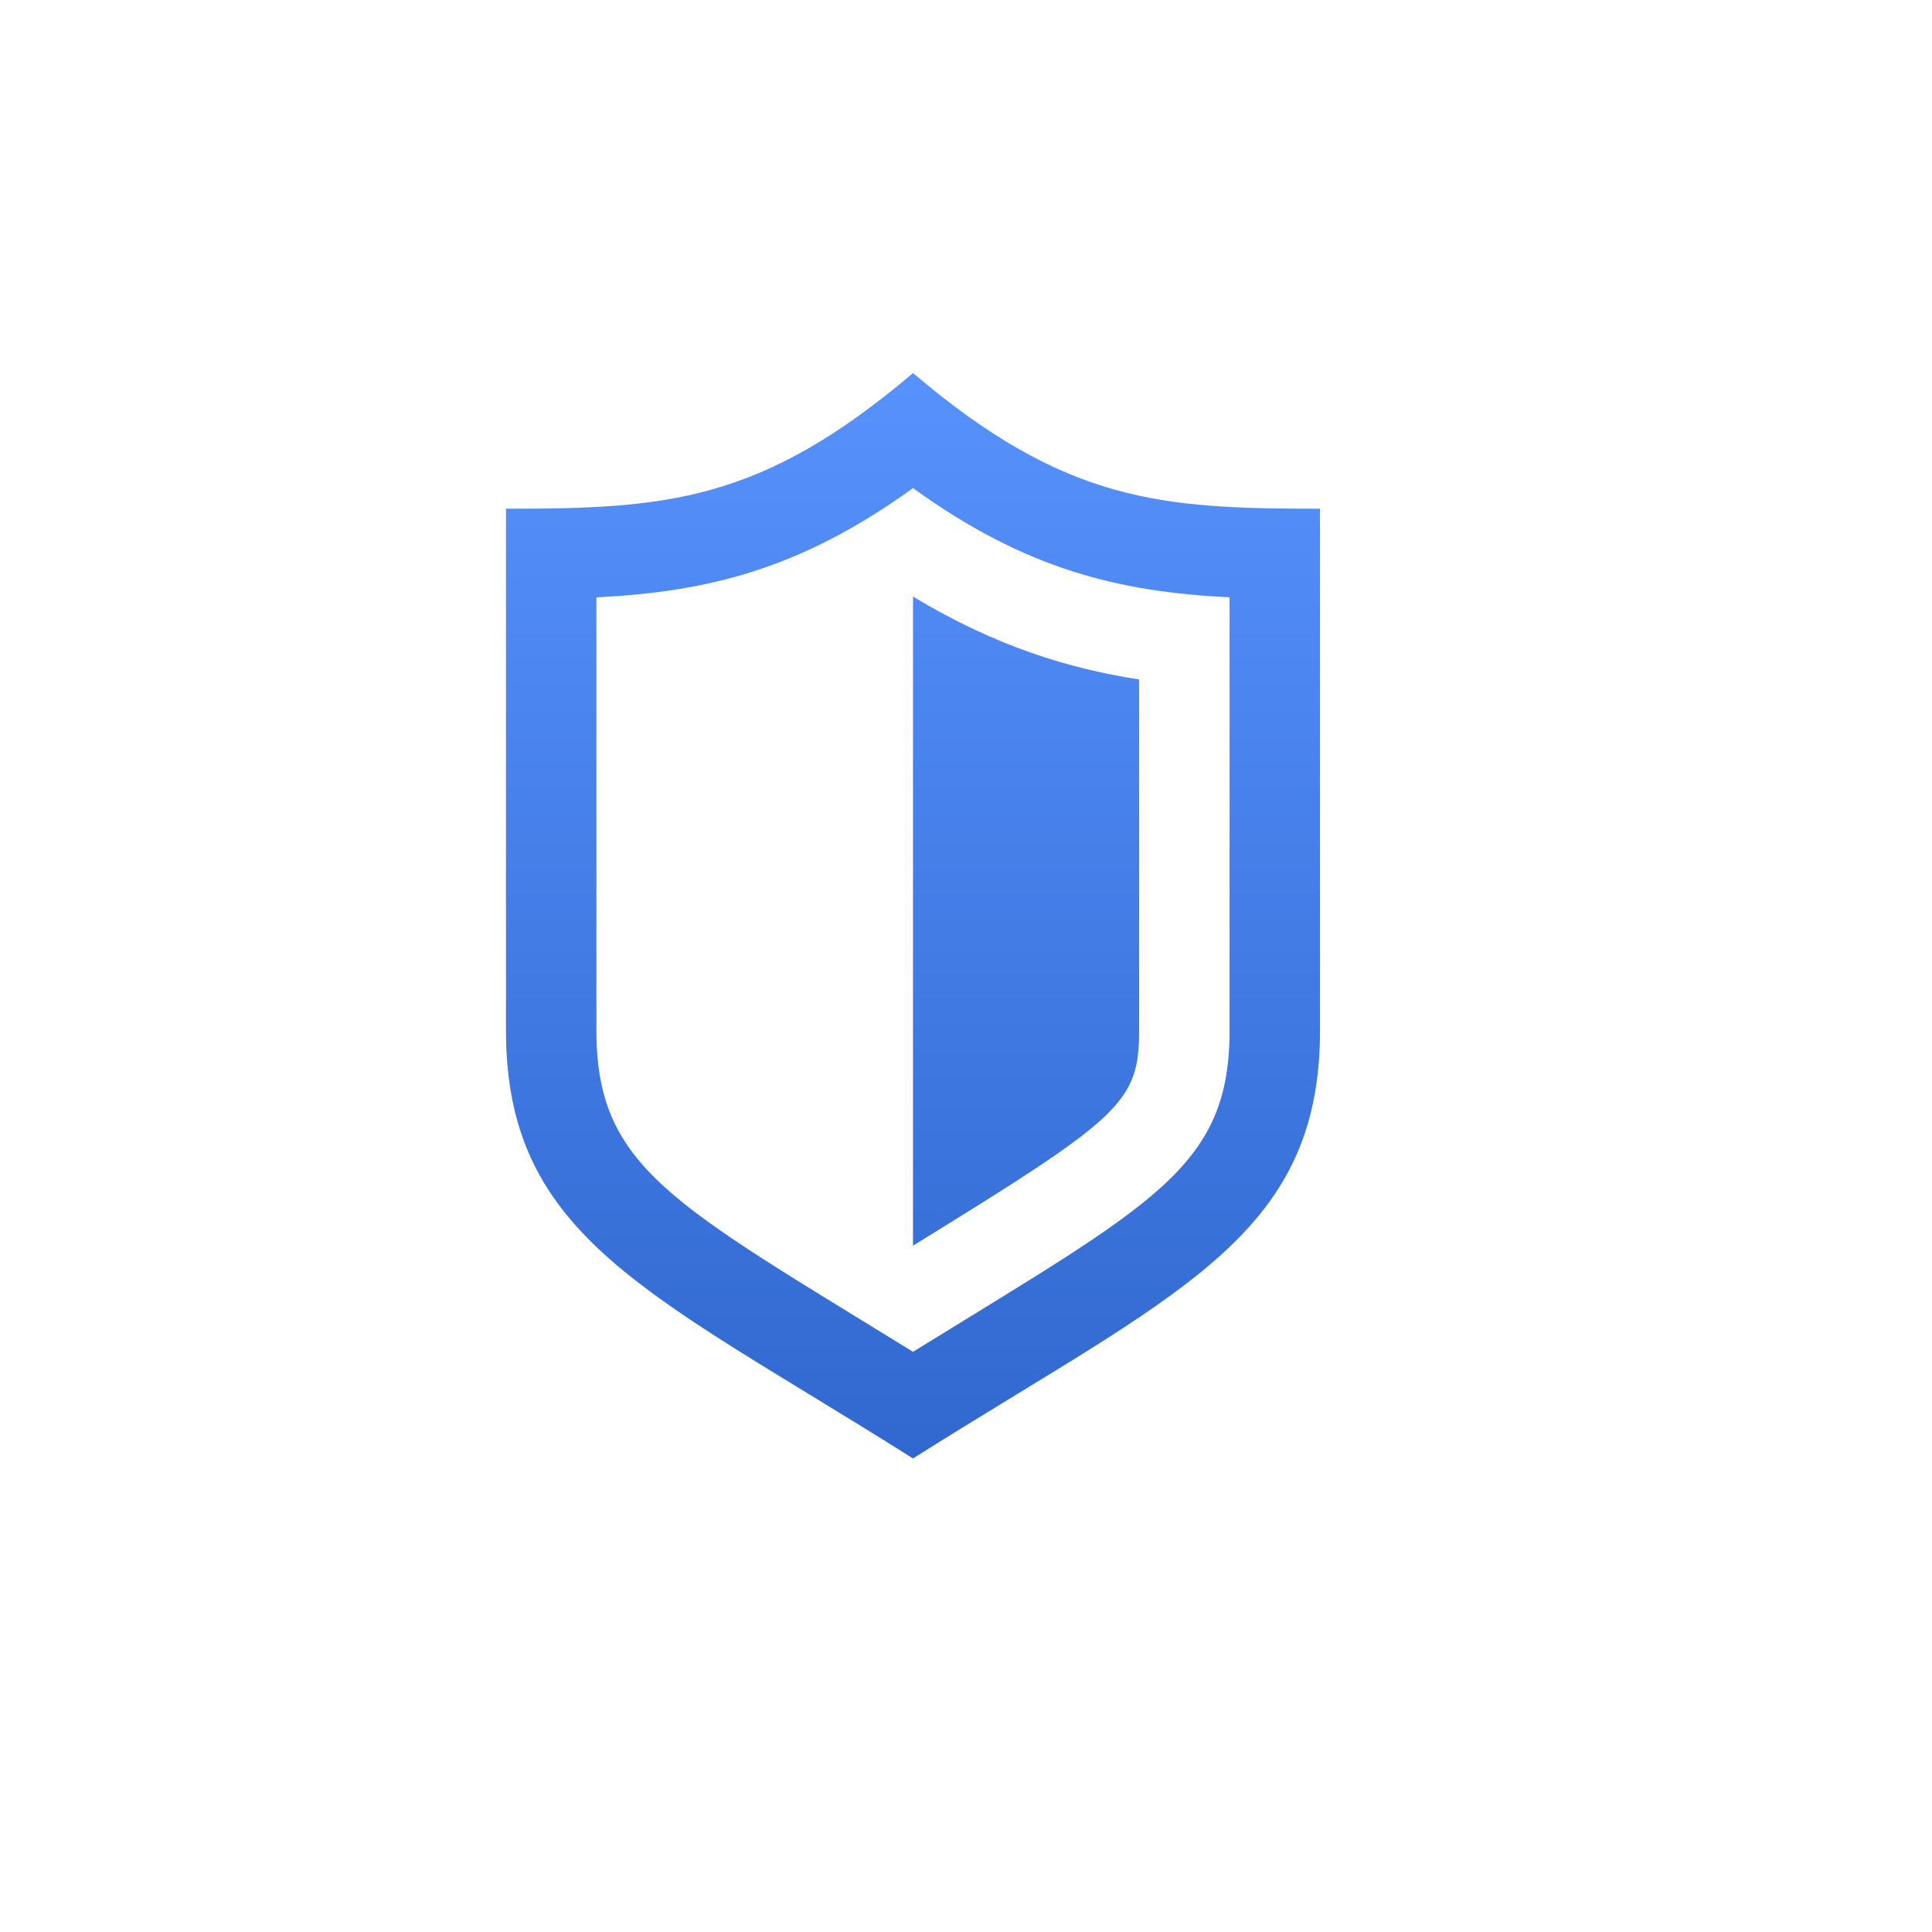 <?xml version="1.0" encoding="utf-8"?>
<svg id="master-artboard" viewBox="0 0 1400 980" version="1.1" xmlns="http://www.w3.org/2000/svg" x="0px" y="0px" style="enable-background:new 0 0 1400 980;" width="1400px" height="1400px"><rect id="ee-background" x="0" y="0" width="1400" height="1400" style="fill: rgb(255, 255, 255); fill-opacity: 0; pointer-events: none;"/><defs><style id="ee-google-fonts">@import url(https://fonts.googleapis.com/css?family=Roboto:100,100italic,300,300italic,400,400italic,500,500italic,700,700italic,900,900italic);</style><linearGradient id="gradient-0" gradientUnits="objectBoundingBox" x1="0.5" y1="0" x2="0.5" y2="1">
                <stop offset="0" style="stop-color: #3279fc"/>
                <stop offset="1" style="stop-color: #0347c5"/>
              </linearGradient><linearGradient id="gradient-1" gradientUnits="userSpaceOnUse" x1="700" y1="0" x2="700" y2="700">
                <stop offset="0" style="stop-color: #ffffff"/>
                <stop offset="1" style="stop-color: #cccccc"/>
              </linearGradient></defs>























































































































<path d="M 260.8 86.2" style="fill: rgb(23, 168, 247); fill-opacity: 1; stroke: rgb(0, 0, 0); stroke-opacity: 1; stroke-width: 0; paint-order: fill;"/><g transform="matrix(32.772, 0, 0, 32.772, 268.328, 60.319)"><path d="M12 4.942c1.827 1.105 3.474 1.6 5 1.833v7.76c0 1.606-.415 1.935-5 4.76v-14.353zm9-1.942v11.535c0 4.603-3.203 5.804-9 9.465-5.797-3.661-9-4.862-9-9.465v-11.535c3.516 0 5.629-.134 9-3 3.371 2.866 5.484 3 9 3zm-2 1.96c-2.446-.124-4.5-.611-7-2.416-2.5 1.805-4.554 2.292-7 2.416v9.575c0 3.042 1.69 3.83 7 7.107 5.313-3.281 7-4.065 7-7.107v-9.575z" style="fill: url('#gradient-0'); fill-opacity: 0.82;"/></g></svg>